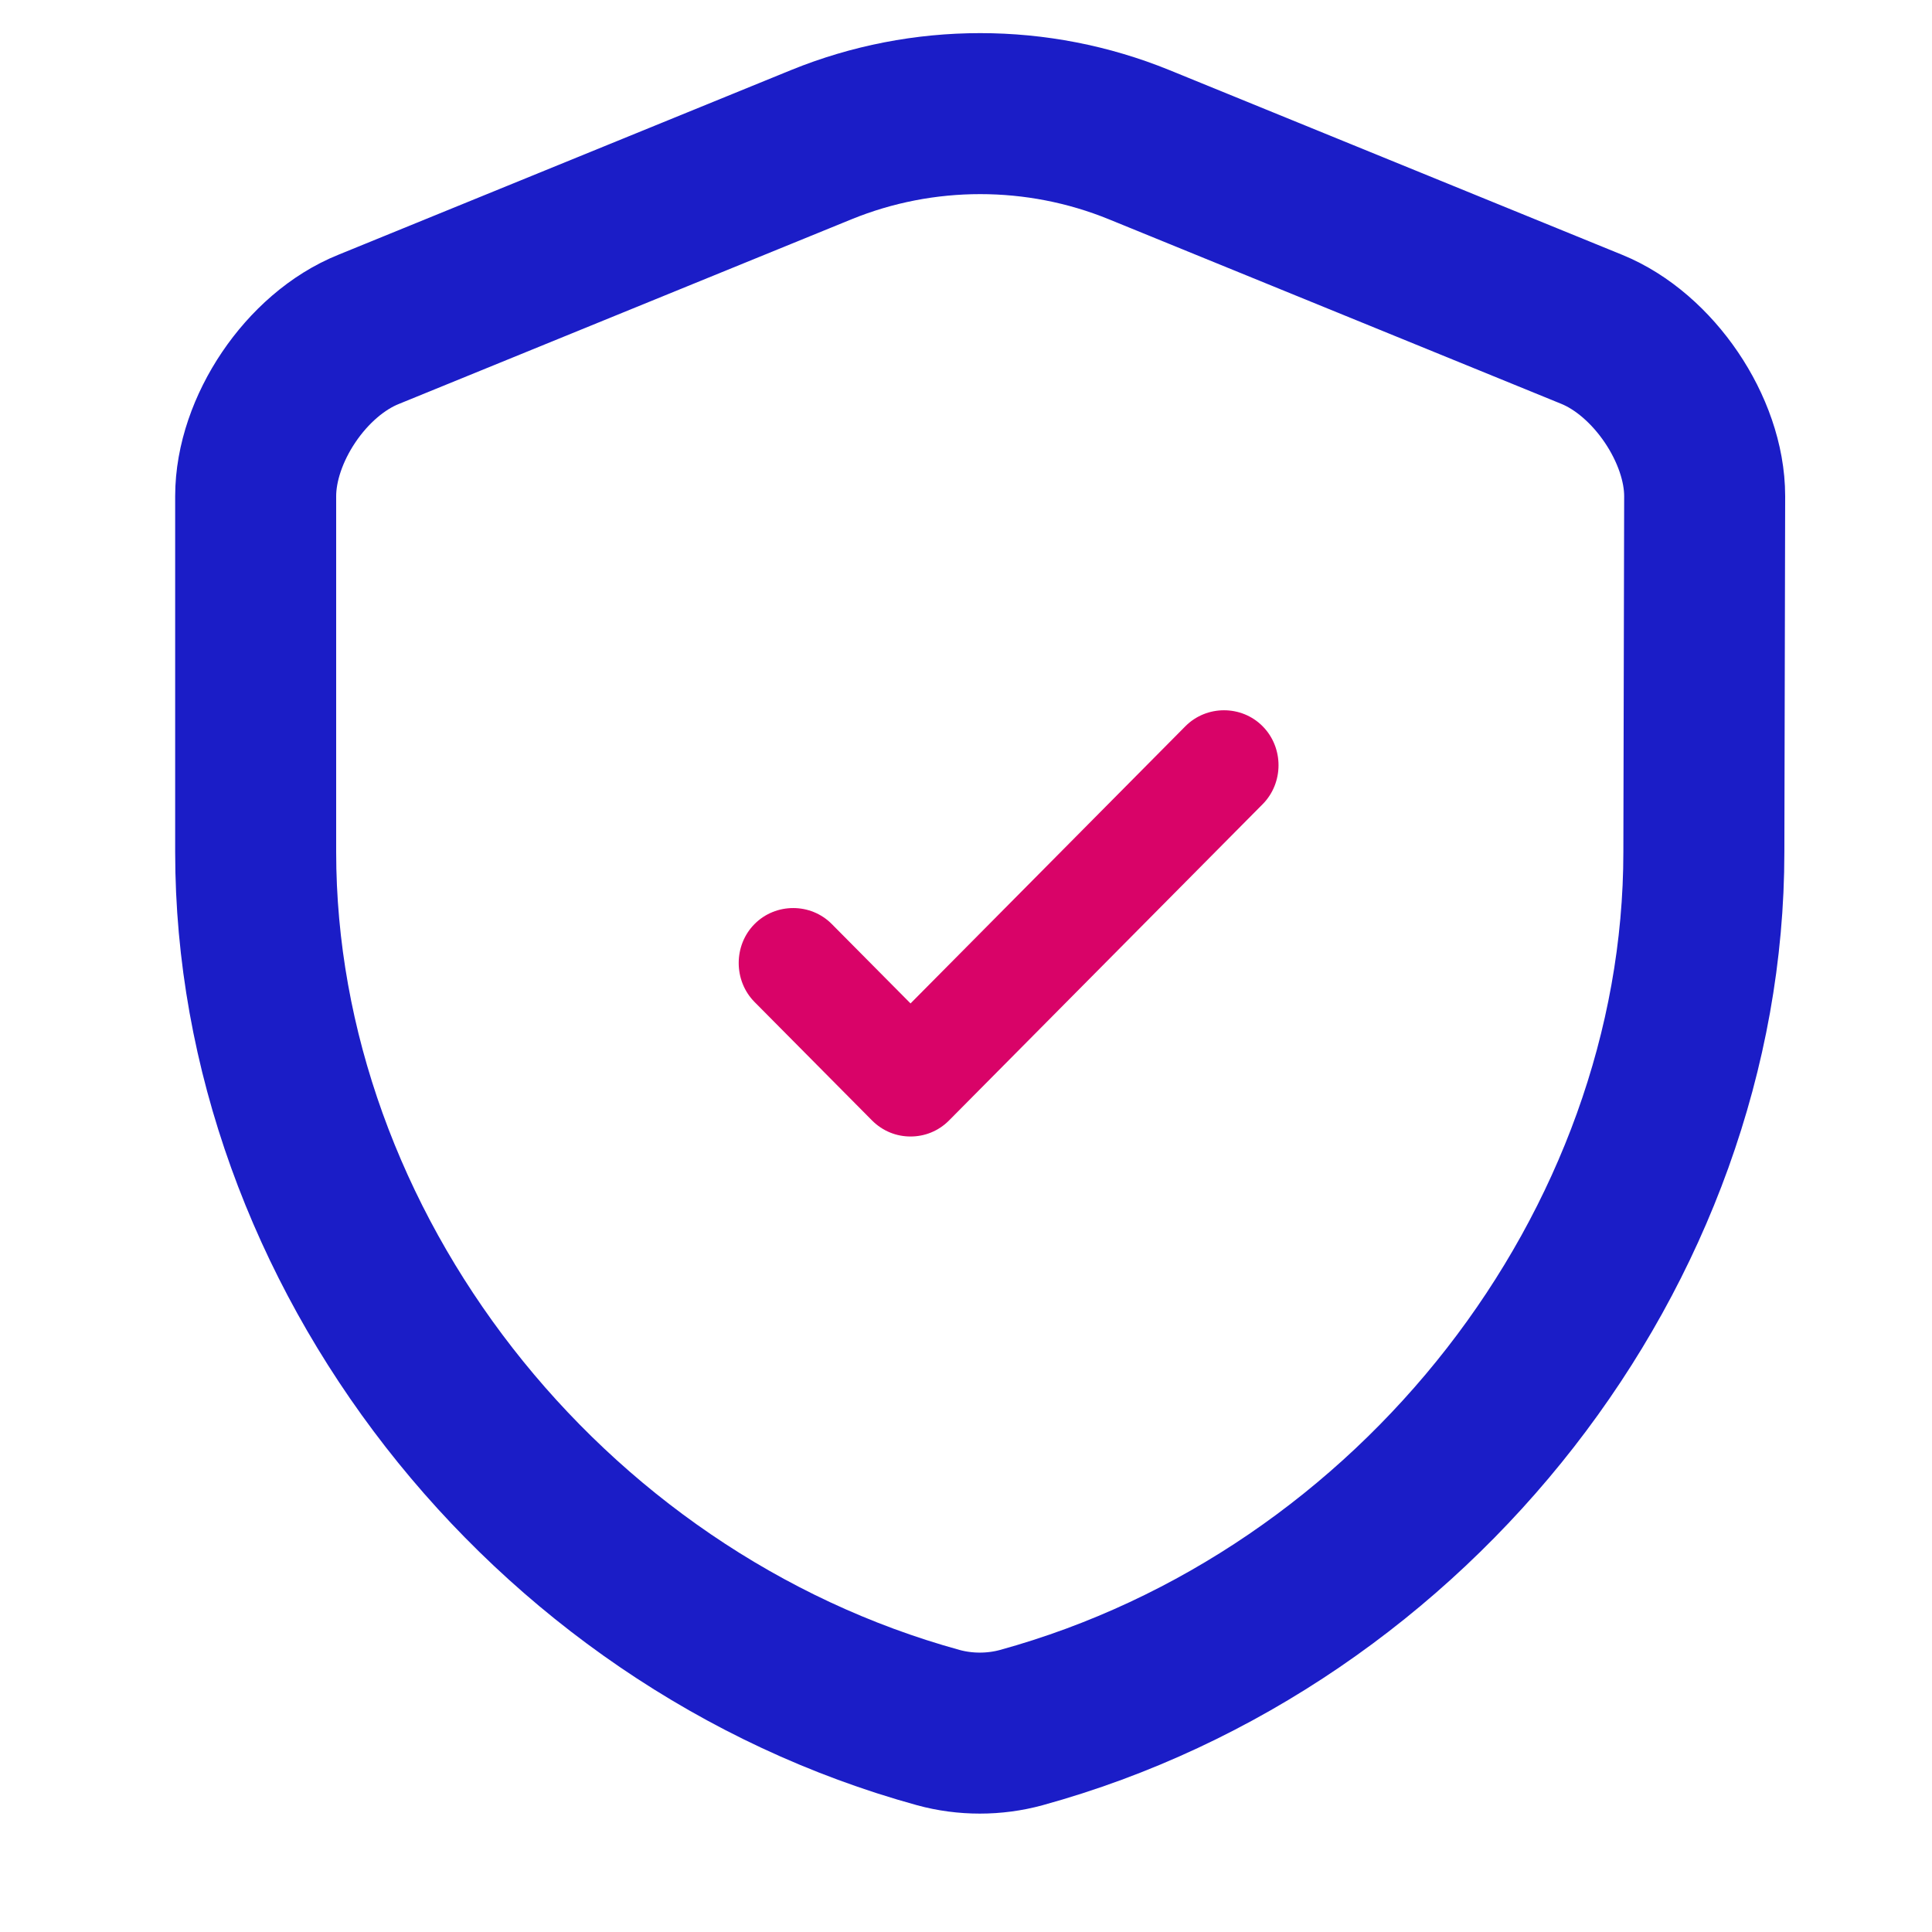<?xml version="1.0" encoding="UTF-8"?>
<svg width="24px" height="24px" viewBox="0 0 24 24" version="1.1" xmlns="http://www.w3.org/2000/svg" xmlns:xlink="http://www.w3.org/1999/xlink">
    <title>02A2685D-58B0-4F01-A691-B81E71C0A7B0</title>
    <g id="final-desktop" stroke="none" stroke-width="1" fill="none" fill-rule="evenodd">
        <g id="bureau-BU-SEO" transform="translate(-240, -461)">
            <g id="Group-12" transform="translate(0, 113)">
                <g id="Group-9" transform="translate(240, 32)">
                    <g id="safe-data" transform="translate(0, 310)">
                        <g id="security-safe" transform="translate(0, 6)">
                            <path d="M24,0 L24,24 L0,24 L0,0 L24,0 Z" id="Vector" opacity="0" transform="translate(12, 12) rotate(-180) translate(-12, -12) "></path>
                            <path d="M12.686,21.461 C12.353,21.552 11.99,21.552 11.657,21.461 C6.76,20.113 3.176,15.504 3.176,10.582 L3.176,6.164 C3.176,5.339 3.802,4.403 4.58,4.091 L10.203,1.797 C11.465,1.283 12.888,1.283 14.15,1.797 L19.773,4.091 C20.54,4.403 21.176,5.339 21.176,6.164 L21.166,10.582 C21.166,15.504 17.583,20.113 12.686,21.461 Z" id="Vector" stroke="#1B1DC7" stroke-width="2" stroke-linecap="round" stroke-linejoin="round" stroke-dasharray="0,0" fill-rule="nonzero"></path>
                            <path d="M10.831,13.917 L9.373,12.447 C9.111,12.182 9.111,11.743 9.373,11.479 C9.636,11.214 10.071,11.214 10.333,11.479 L11.311,12.465 L14.725,9.022 C14.988,8.757 15.423,8.757 15.685,9.022 C15.948,9.287 15.948,9.725 15.685,9.99 L11.791,13.917 C11.656,14.054 11.483,14.118 11.311,14.118 C11.139,14.118 10.967,14.054 10.831,13.917 Z" id="Vector" fill="#D90368" fill-rule="nonzero"></path>
                        </g>
                    </g>
                </g>
            </g>
        </g>
    </g>
</svg>